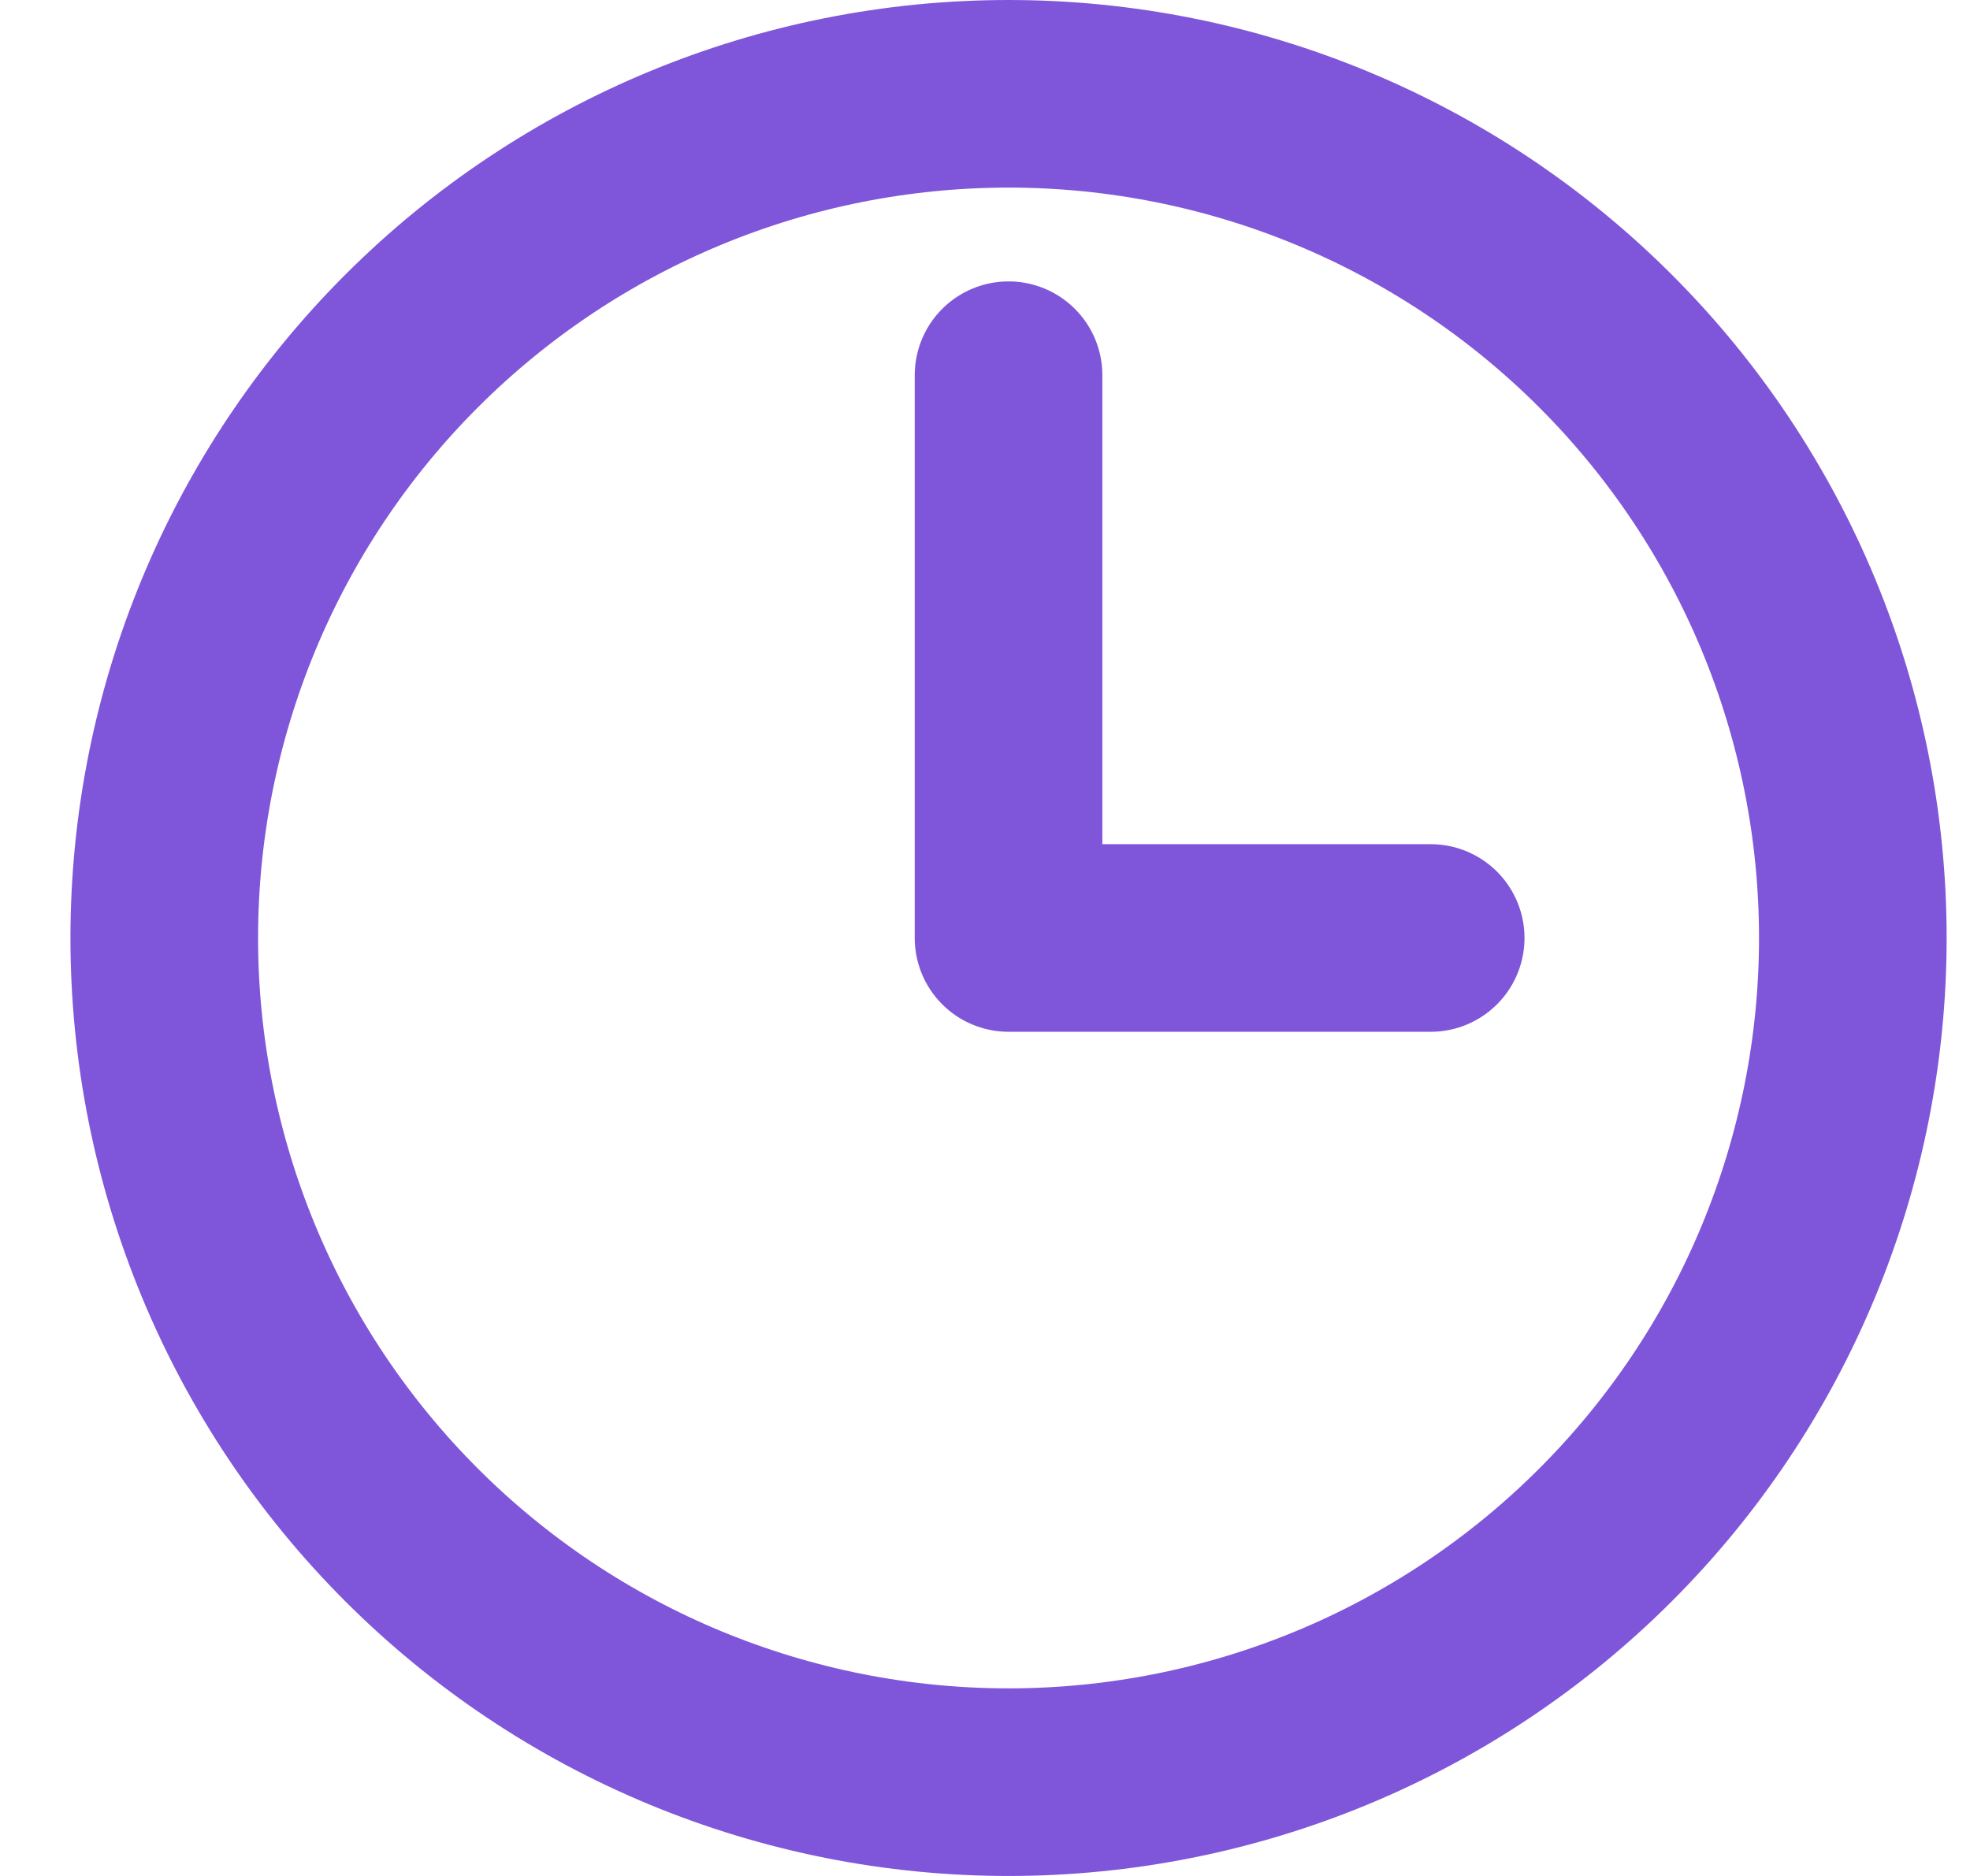<svg width="21" height="20" viewBox="0 0 21 20" fill="none" xmlns="http://www.w3.org/2000/svg">
<path d="M10.751 4V10H15.251M19.751 10C19.751 11.182 19.518 12.352 19.066 13.444C18.614 14.536 17.951 15.528 17.115 16.364C16.279 17.2 15.287 17.863 14.195 18.315C13.103 18.767 11.933 19 10.751 19C9.569 19 8.399 18.767 7.307 18.315C6.215 17.863 5.223 17.2 4.387 16.364C3.551 15.528 2.888 14.536 2.436 13.444C1.984 12.352 1.751 11.182 1.751 10C1.751 7.613 2.699 5.324 4.387 3.636C6.075 1.948 8.364 1 10.751 1C13.138 1 15.427 1.948 17.115 3.636C18.803 5.324 19.751 7.613 19.751 10Z" stroke="#7F56D9" stroke-width="2" stroke-linecap="round" stroke-linejoin="round"/>
</svg>
